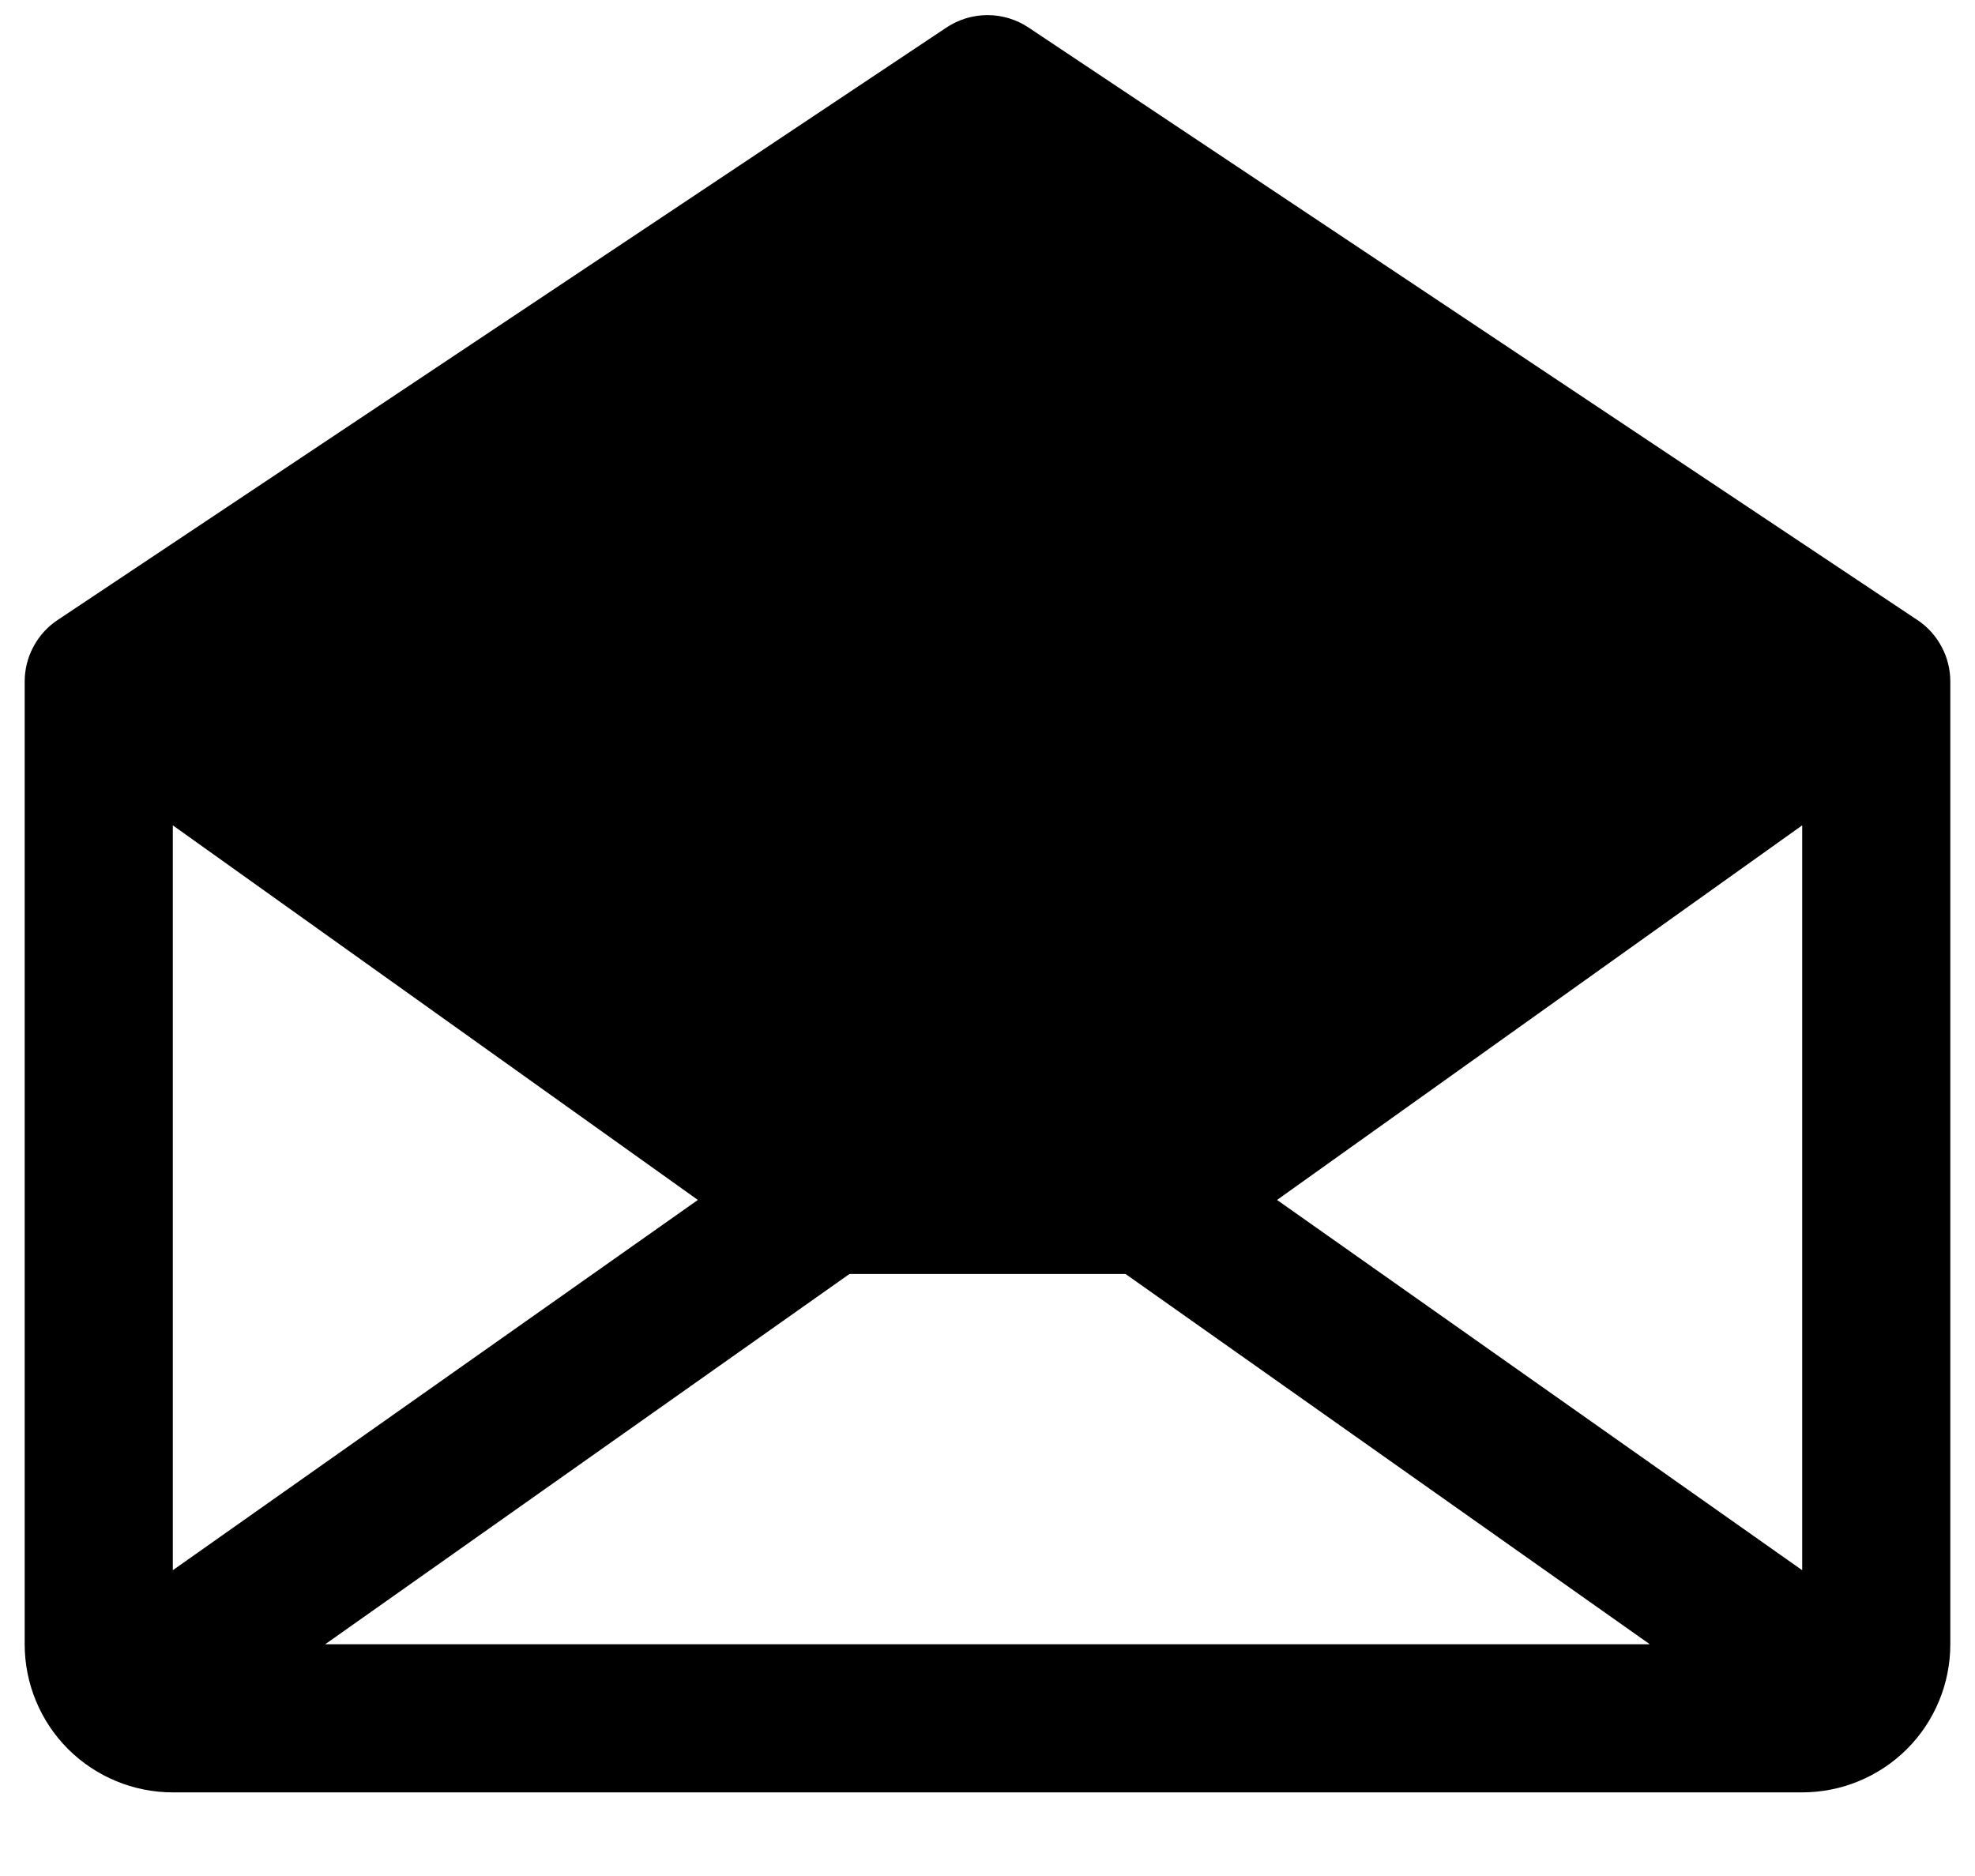 <svg width="20" height="19" viewBox="0 0 20 19" fill="none" xmlns="http://www.w3.org/2000/svg">
<path d="M19.416 6.279L10.416 0.279C10.293 0.197 10.148 0.153 10 0.153C9.852 0.153 9.707 0.197 9.584 0.279L0.584 6.279C0.481 6.347 0.397 6.44 0.339 6.549C0.28 6.658 0.25 6.78 0.25 6.903V16.653C0.25 17.051 0.408 17.433 0.689 17.714C0.971 17.995 1.352 18.153 1.75 18.153H18.25C18.648 18.153 19.029 17.995 19.311 17.714C19.592 17.433 19.75 17.051 19.75 16.653V6.903C19.75 6.78 19.72 6.658 19.661 6.549C19.603 6.44 19.519 6.347 19.416 6.279ZM7.067 12.153L1.75 15.903V8.359L7.067 12.153ZM8.602 12.903H11.398L16.707 16.653H3.293L8.602 12.903ZM12.932 12.153L18.25 8.359V15.903L12.932 12.153Z" fill="black"/>
</svg>

